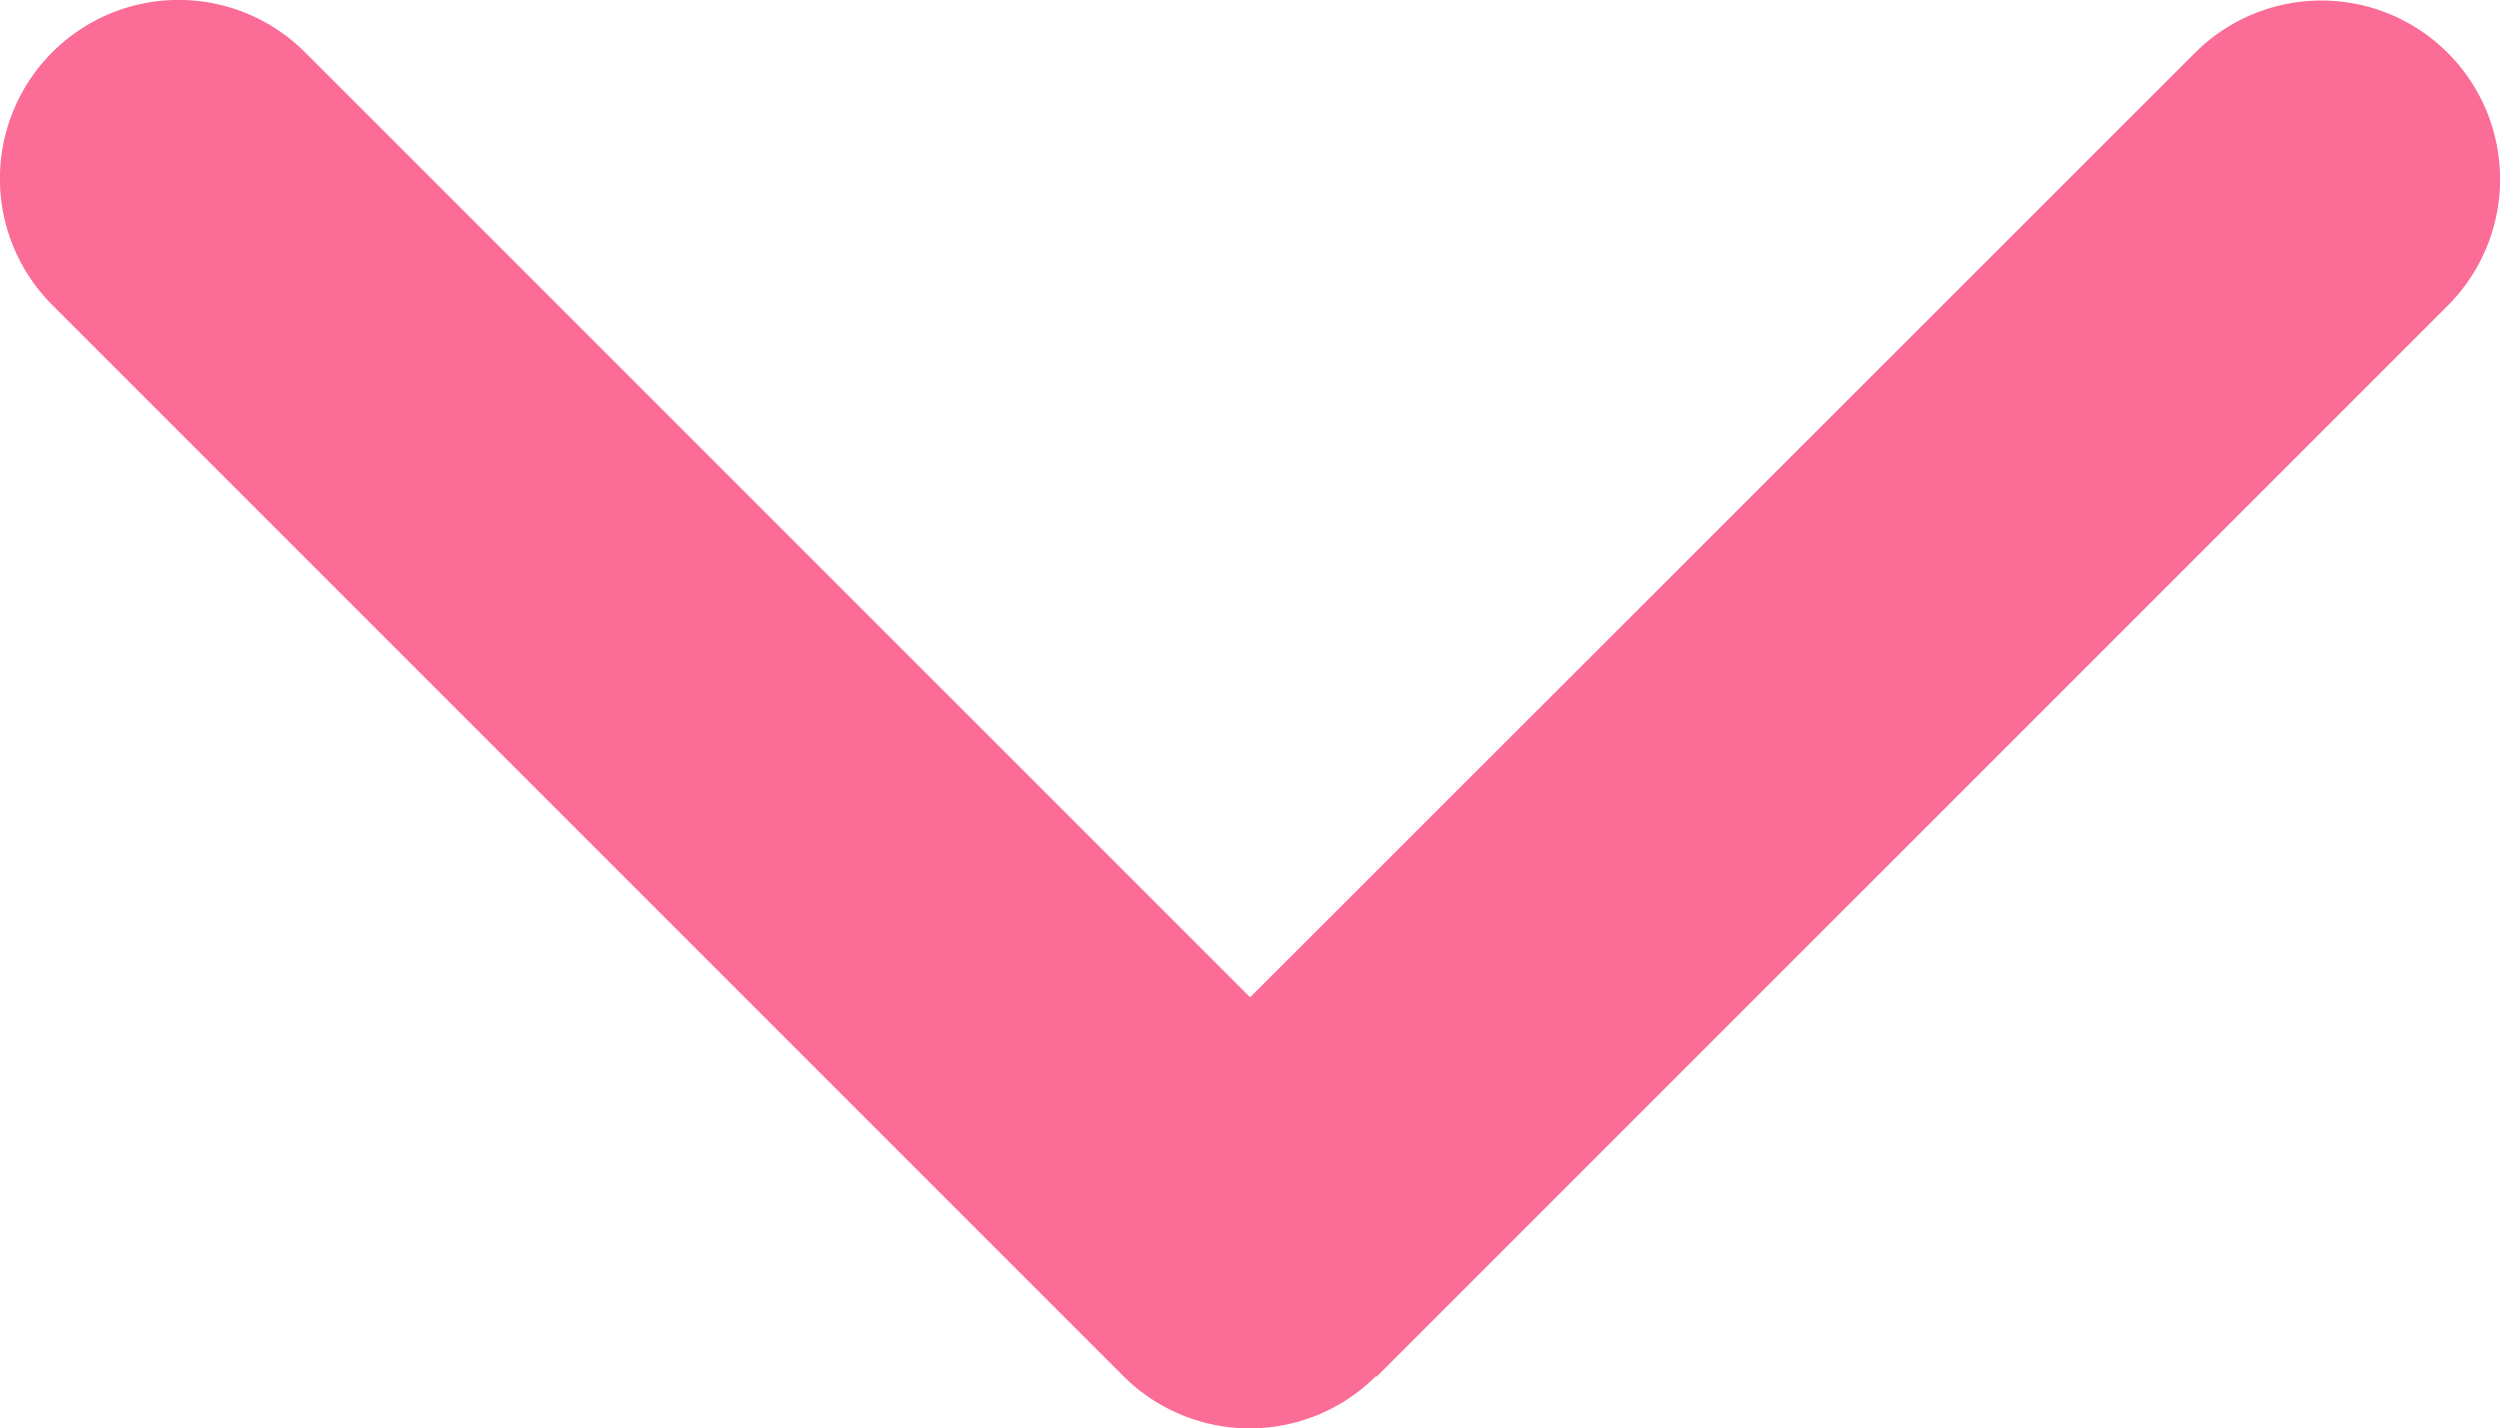 <svg xmlns="http://www.w3.org/2000/svg" width="47.205" height="26.971" viewBox="0 0 47.205 26.971">
  <path id="chevron-up-solid_3_" data-name="chevron-up-solid (3)" d="M21.222.988a3.376,3.376,0,0,1,4.772,0L46.218,21.212a3.374,3.374,0,1,1-4.772,4.772L23.6,8.14,5.759,25.973A3.374,3.374,0,0,1,.987,21.2L21.211.977Z" transform="translate(47.205 26.971) rotate(180)" fill="#fb6c96"/>
</svg>
